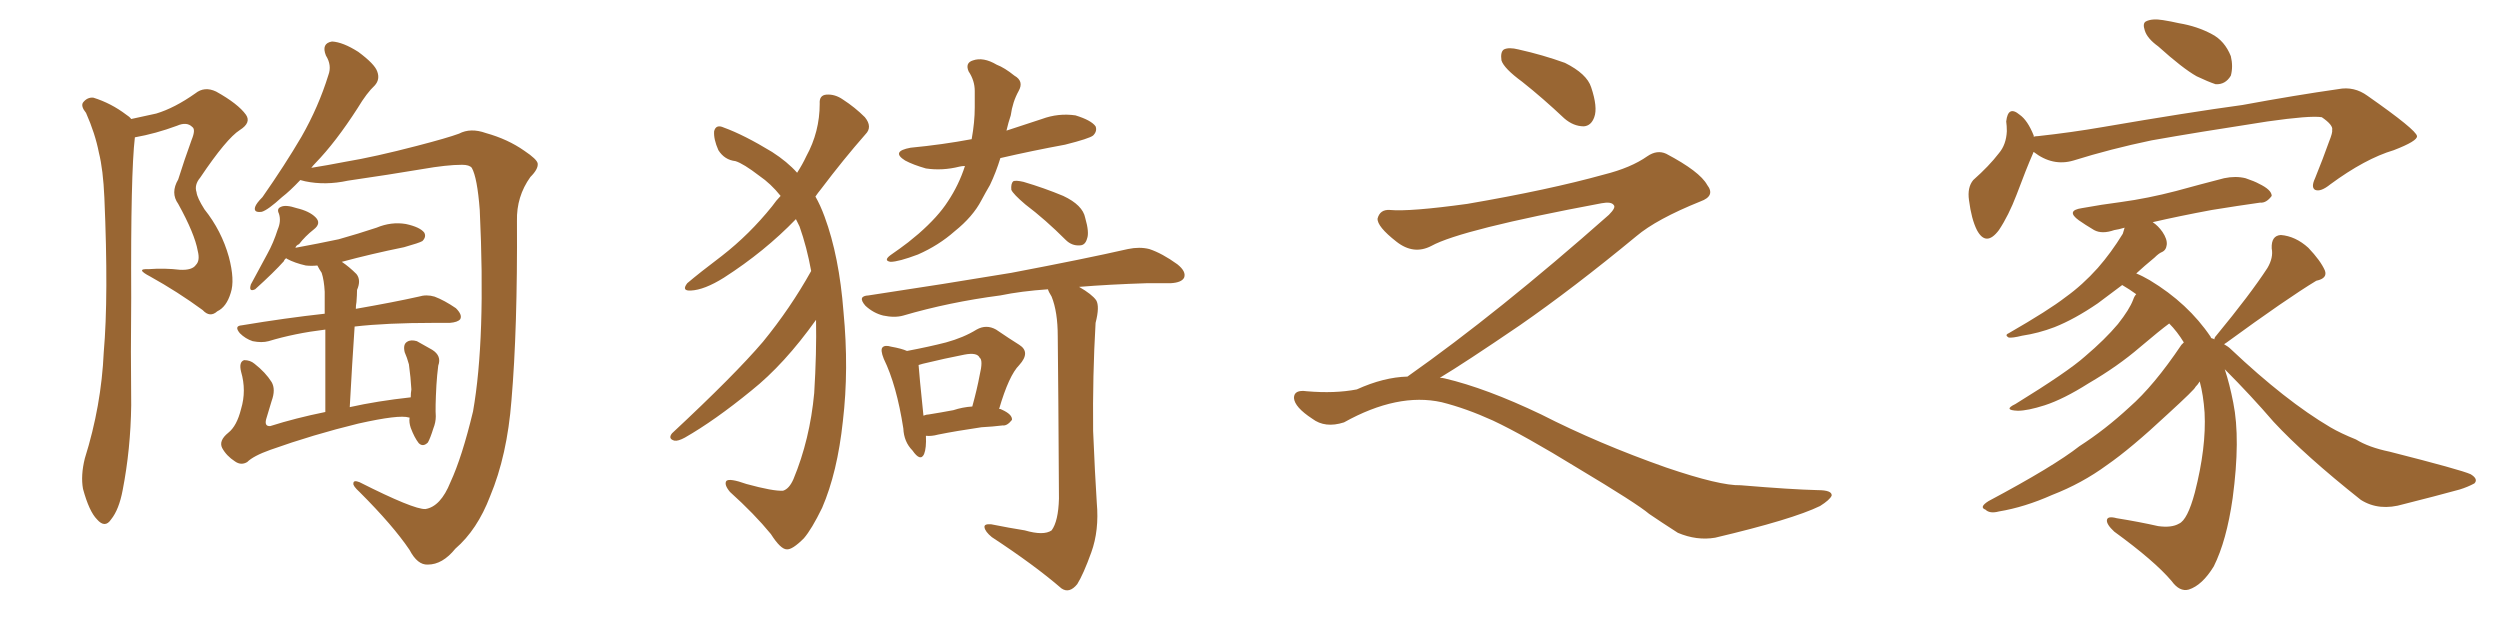 <svg xmlns="http://www.w3.org/2000/svg" xmlns:xlink="http://www.w3.org/1999/xlink" width="600" height="150"><path fill="#996633" padding="10" d="M31.49 28.56L31.49 28.56Q34.72 27.83 37.50 27.25L37.50 27.25Q41.89 25.93 46.88 22.41L46.88 22.41Q49.07 20.65 51.86 21.97L51.86 21.97Q57.13 24.90 59.03 27.54L59.03 27.54Q60.35 29.44 57.57 31.20L57.57 31.20Q54.35 33.25 48.05 42.63L48.05 42.63Q46.58 44.38 47.17 46.14L47.17 46.14Q47.31 47.46 49.07 50.24L49.07 50.24Q53.17 55.37 54.93 61.67L54.93 61.67Q56.40 67.24 55.37 70.31L55.37 70.31Q54.35 73.68 52.15 74.71L52.15 74.71Q50.39 76.32 48.63 74.41L48.63 74.41Q42.63 70.02 36.04 66.36L36.04 66.36Q32.37 64.45 35.60 64.60L35.60 64.60Q39.55 64.31 43.21 64.75L43.21 64.75Q46.14 64.89 47.02 63.57L47.02 63.57Q48.05 62.55 47.46 60.21L47.46 60.21Q46.73 56.10 42.77 48.93L42.77 48.93Q40.87 46.29 42.77 43.07L42.77 43.07Q44.24 38.38 46.00 33.54L46.00 33.54Q47.02 31.05 46.14 30.47L46.14 30.47Q44.82 29.15 42.48 30.18L42.48 30.18Q37.35 32.08 32.37 32.96L32.37 32.96Q31.35 41.60 31.49 71.48L31.49 71.48Q31.35 84.38 31.49 97.27L31.49 97.27Q31.35 107.81 29.44 117.63L29.44 117.63Q28.56 122.31 26.66 124.66L26.66 124.66Q25.20 126.86 23.29 124.66L23.29 124.66Q21.39 122.75 19.92 117.33L19.92 117.33Q19.34 114.11 20.36 110.01L20.36 110.01Q24.32 97.41 24.90 84.52L24.90 84.52Q26.07 71.19 25.05 47.46L25.05 47.46Q24.76 40.72 23.73 36.62L23.73 36.62Q22.85 32.08 20.65 27.10L20.65 27.10Q19.34 25.49 19.92 24.61L19.92 24.61Q20.95 23.29 22.41 23.44L22.41 23.44Q26.66 24.76 30.32 27.54L30.32 27.54Q31.05 27.98 31.49 28.56ZM102.10 122.17L102.10 122.17Q105.76 121.58 108.11 115.72L108.11 115.72Q110.89 109.72 113.53 98.73L113.53 98.73Q116.60 81.30 115.14 50.39L115.14 50.39Q114.55 42.63 113.23 40.28L113.23 40.28Q112.65 39.55 110.89 39.55L110.89 39.55Q107.23 39.55 101.37 40.58L101.37 40.58Q93.60 41.89 83.50 43.36L83.50 43.36Q78.08 44.53 73.24 43.51L73.24 43.51Q72.66 43.36 72.07 43.21L72.07 43.21Q69.58 45.85 67.68 47.31L67.68 47.31Q64.31 50.39 62.84 50.83L62.84 50.83Q60.79 51.12 61.23 49.66L61.23 49.66Q61.52 48.78 62.99 47.31L62.99 47.31Q68.41 39.55 72.36 32.81L72.36 32.81Q76.46 25.63 78.81 18.02L78.81 18.02Q79.69 15.67 78.22 13.33L78.22 13.33Q77.05 10.40 79.69 9.96L79.69 9.96Q82.32 10.11 85.99 12.45L85.99 12.45Q89.94 15.38 90.53 17.14L90.53 17.14Q91.26 19.04 89.94 20.51L89.94 20.51Q88.04 22.27 85.84 25.93L85.84 25.93Q80.57 34.13 75.73 39.11L75.73 39.11Q75.15 39.70 74.71 40.28L74.71 40.28Q78.37 39.70 82.91 38.82L82.91 38.82Q89.94 37.65 100.05 35.01L100.05 35.01Q107.37 33.11 110.16 32.08L110.16 32.08Q112.94 30.62 116.60 31.93L116.60 31.93Q121.88 33.40 125.83 36.18L125.83 36.18Q128.91 38.23 129.05 39.26L129.05 39.26Q129.20 40.58 127.29 42.48L127.29 42.48Q123.93 47.17 124.07 53.03L124.07 53.03Q124.22 78.96 122.75 96.09L122.75 96.09Q121.73 109.28 117.63 119.09L117.63 119.09Q114.55 127.15 109.28 131.69L109.28 131.69Q106.20 135.50 102.69 135.50L102.69 135.50Q100.20 135.64 98.29 131.98L98.29 131.98Q94.34 126.12 86.28 118.07L86.28 118.07Q84.67 116.60 84.81 116.02L84.81 116.02Q84.81 115.14 86.28 115.72L86.28 115.72Q99.32 122.31 102.10 122.17ZM98.29 100.20L98.29 100.20L98.29 100.20Q98.14 100.20 98.14 100.20L98.14 100.20Q95.80 99.46 85.99 101.66L85.99 101.66Q75.15 104.30 64.89 107.96L64.89 107.96Q60.79 109.42 59.33 110.89L59.33 110.89Q57.86 111.77 56.40 110.74L56.40 110.74Q54.35 109.42 53.32 107.52L53.32 107.52Q52.44 105.76 54.79 103.86L54.79 103.86Q56.84 102.25 57.86 98.14L57.86 98.14Q59.18 93.75 57.86 89.21L57.86 89.21Q57.28 86.87 58.59 86.43L58.59 86.43Q60.06 86.43 61.08 87.30L61.08 87.30Q63.72 89.36 65.19 91.70L65.19 91.70Q66.21 93.46 65.19 96.24L65.19 96.24Q64.45 98.73 63.87 100.63L63.87 100.63Q63.43 102.39 64.89 102.25L64.89 102.25Q70.90 100.34 78.08 98.88L78.08 98.88Q78.08 86.13 78.08 79.10L78.08 79.10Q70.75 79.98 64.45 81.88L64.45 81.88Q62.84 82.32 60.64 81.88L60.64 81.88Q58.89 81.30 57.57 79.98L57.57 79.98Q56.10 78.22 58.01 78.08L58.01 78.08Q68.55 76.32 77.93 75.29L77.93 75.29Q77.93 71.04 77.93 70.02L77.93 70.02Q77.78 67.24 77.20 65.48L77.20 65.48Q76.61 64.60 76.17 63.72L76.17 63.72Q74.71 63.87 73.39 63.72L73.39 63.72Q70.75 63.13 68.85 62.11L68.85 62.11Q68.70 61.96 68.70 61.96L68.70 61.96Q68.26 62.26 68.12 62.70L68.12 62.70Q65.77 65.33 61.23 69.43L61.23 69.43Q59.62 70.17 60.21 68.26L60.21 68.26Q62.26 64.45 64.16 60.94L64.16 60.94Q65.63 58.30 66.65 55.08L66.65 55.08Q67.53 53.03 66.94 51.27L66.94 51.27Q66.36 50.10 67.38 49.66L67.38 49.66Q68.55 49.07 71.19 49.95L71.19 49.95Q74.27 50.68 75.73 52.15L75.73 52.15Q77.20 53.61 75.29 55.08L75.29 55.08Q73.24 56.69 71.78 58.59L71.78 58.59Q71.04 58.89 70.90 59.47L70.90 59.47Q76.46 58.45 81.30 57.42L81.30 57.42Q85.99 56.10 90.38 54.64L90.38 54.64Q93.90 53.17 97.41 53.76L97.41 53.76Q100.78 54.49 101.81 55.81L101.81 55.81Q102.39 56.84 101.37 57.86L101.37 57.86Q100.63 58.30 96.97 59.33L96.97 59.33Q89.06 60.94 82.03 62.84L82.03 62.84Q83.79 64.01 85.55 65.77L85.55 65.77Q86.72 67.24 85.69 69.58L85.69 69.58Q85.69 70.75 85.55 72.51L85.55 72.51Q85.40 73.24 85.40 74.12L85.40 74.12Q94.63 72.51 100.49 71.19L100.49 71.19Q102.39 70.61 104.30 71.19L104.30 71.19Q106.64 72.07 109.42 73.97L109.42 73.97Q111.04 75.59 110.45 76.61L110.45 76.61Q109.86 77.34 107.96 77.49L107.96 77.49Q106.05 77.49 104.15 77.49L104.15 77.49Q92.72 77.49 85.11 78.37L85.11 78.37Q84.52 87.01 83.94 97.71L83.94 97.71Q90.53 96.24 98.58 95.36L98.58 95.36Q98.58 94.34 98.73 93.46L98.73 93.46Q98.58 90.67 98.14 87.45L98.14 87.45Q97.71 85.84 97.12 84.52L97.12 84.52Q96.68 82.62 97.71 82.03L97.71 82.03Q98.58 81.45 100.05 81.88L100.05 81.88Q101.95 82.91 103.71 83.94L103.71 83.94Q106.05 85.40 105.18 87.74L105.18 87.74Q104.88 90.09 104.74 92.43L104.74 92.43Q104.44 98.00 104.59 99.90L104.59 99.90Q104.59 101.37 104.00 102.83L104.00 102.83Q103.27 105.18 102.69 106.20L102.69 106.20Q101.51 107.37 100.49 106.35L100.49 106.35Q99.46 105.03 98.58 102.69L98.58 102.69Q98.14 101.37 98.29 100.34L98.29 100.34Q98.29 100.20 98.29 100.20ZM194.68 65.04L194.68 65.04Q193.65 59.33 191.89 54.35L191.89 54.35Q191.46 53.47 191.02 52.59L191.02 52.59Q183.54 60.35 173.73 66.65L173.73 66.65Q169.04 69.58 165.82 69.73L165.82 69.73Q163.48 69.87 164.94 67.97L164.94 67.97Q167.87 65.48 173.29 61.38L173.29 61.38Q179.88 56.25 185.30 49.51L185.30 49.51Q186.33 48.05 187.35 47.02L187.35 47.02Q185.01 44.09 182.23 42.19L182.23 42.19Q178.42 39.26 176.51 38.67L176.51 38.67Q173.88 38.38 172.41 36.04L172.41 36.04Q171.24 33.40 171.39 31.49L171.39 31.49Q171.83 29.74 173.73 30.62L173.73 30.62Q178.56 32.37 185.30 36.47L185.30 36.47Q188.96 38.82 191.31 41.46L191.31 41.46Q192.63 39.40 193.51 37.50L193.51 37.50Q196.73 31.64 196.73 24.90L196.73 24.90Q196.58 22.85 198.34 22.71L198.34 22.71Q200.39 22.56 202.29 23.88L202.29 23.88Q205.22 25.78 207.57 28.13L207.57 28.13Q209.47 30.47 207.71 32.23L207.71 32.23Q202.44 38.23 197.02 45.41L197.02 45.41Q196.29 46.29 195.70 47.17L195.70 47.17Q196.88 49.22 197.90 52.00L197.90 52.00Q201.42 61.52 202.44 74.85L202.44 74.85Q203.76 88.62 202.29 101.07L202.29 101.07Q200.98 113.38 197.31 121.88L197.31 121.88Q194.82 127.00 192.92 129.20L192.92 129.20Q190.14 131.98 188.82 131.84L188.82 131.84Q187.35 131.84 185.01 128.17L185.01 128.17Q181.05 123.34 175.20 118.07L175.20 118.07Q173.73 116.31 174.32 115.43L174.32 115.43Q175.05 114.70 179.15 116.16L179.15 116.16Q185.60 117.92 187.94 117.77L187.94 117.77Q189.40 117.33 190.43 114.99L190.43 114.99Q194.38 105.47 195.41 94.34L195.41 94.34Q196.00 84.67 195.85 76.76L195.85 76.76Q188.23 87.45 180.32 93.75L180.32 93.75Q171.53 100.93 164.36 105.03L164.36 105.03Q162.74 105.91 161.87 105.76L161.87 105.76Q160.25 105.32 161.28 104.00L161.28 104.00Q176.37 89.94 183.11 82.03L183.11 82.03Q189.70 73.97 194.68 65.04ZM231.59 39.84L231.59 39.84Q230.86 39.84 230.27 39.99L230.27 39.99Q226.17 41.02 222.22 40.43L222.22 40.43Q219.14 39.55 217.24 38.53L217.24 38.53Q213.72 36.33 218.55 35.45L218.55 35.45Q226.17 34.72 233.20 33.40L233.20 33.40Q233.94 29.30 233.94 25.78L233.94 25.78Q233.94 23.58 233.94 21.83L233.94 21.83Q233.94 19.34 232.47 17.14L232.47 17.14Q231.59 15.09 233.50 14.50L233.50 14.50Q235.99 13.62 239.21 15.53L239.21 15.53Q241.11 16.26 243.46 18.16L243.46 18.16Q245.80 19.48 244.48 21.83L244.48 21.83Q243.02 24.46 242.58 27.69L242.58 27.69Q241.99 29.44 241.55 31.35L241.55 31.35Q245.65 30.03 250.05 28.56L250.05 28.56Q254.00 27.10 258.11 27.69L258.11 27.69Q261.91 28.86 262.94 30.32L262.94 30.32Q263.38 31.49 262.35 32.52L262.35 32.52Q261.47 33.25 255.62 34.72L255.62 34.72Q247.71 36.18 240.09 37.94L240.09 37.94Q239.06 41.31 237.60 44.38L237.60 44.38Q236.57 46.14 235.55 48.05L235.55 48.05Q233.50 52.00 229.10 55.52L229.10 55.52Q225.29 58.89 220.31 61.08L220.31 61.08Q215.63 62.84 213.72 62.84L213.72 62.84Q211.96 62.55 213.72 61.23L213.72 61.23Q216.06 59.62 217.97 58.15L217.97 58.15Q219.43 56.98 220.46 56.10L220.46 56.10Q225.15 52.00 227.49 48.34L227.49 48.34Q230.13 44.38 231.59 39.84ZM246.09 49.07L246.09 49.07Q243.16 46.58 242.72 45.56L242.72 45.56Q242.58 44.09 243.16 43.51L243.16 43.51Q243.75 43.21 245.65 43.65L245.65 43.65Q250.63 45.12 255.18 47.02L255.18 47.02Q259.86 49.22 260.45 52.29L260.45 52.29Q261.47 55.81 260.89 57.28L260.89 57.28Q260.45 58.89 259.13 58.89L259.13 58.89Q257.23 59.03 255.76 57.57L255.76 57.57Q250.93 52.73 246.09 49.07ZM222.22 104.59L222.22 104.59Q222.36 107.52 221.78 108.98L221.78 108.98Q220.90 110.89 218.99 108.11L218.99 108.11Q216.94 106.05 216.80 102.83L216.80 102.83Q215.19 92.43 212.11 86.13L212.11 86.13Q211.23 83.94 211.82 83.35L211.82 83.35Q212.40 82.76 213.87 83.20L213.87 83.20Q216.36 83.64 217.68 84.23L217.68 84.23Q223.10 83.20 227.05 82.18L227.05 82.18Q231.30 81.01 234.38 79.10L234.38 79.10Q236.72 77.78 239.06 79.10L239.06 79.10Q242.29 81.30 244.63 82.76L244.63 82.76Q247.41 84.52 244.63 87.60L244.63 87.60Q242.14 90.09 239.79 98.14L239.79 98.14Q240.23 98.14 240.38 98.29L240.38 98.29Q243.02 99.46 242.87 100.78L242.87 100.78Q241.70 102.25 240.67 102.10L240.67 102.10Q238.33 102.39 235.55 102.54L235.55 102.54Q229.54 103.42 225.15 104.30L225.15 104.30Q223.54 104.74 222.22 104.59ZM228.81 98.44L228.81 98.44Q231.01 97.71 233.35 97.56L233.35 97.56Q234.52 93.31 235.11 90.09L235.11 90.09Q235.99 86.43 235.11 85.84L235.11 85.84Q234.52 84.52 231.45 85.11L231.45 85.11Q226.90 85.99 221.48 87.30L221.48 87.30Q220.90 87.45 220.46 87.60L220.46 87.60Q220.61 89.94 221.63 99.76L221.63 99.76Q222.36 99.46 222.95 99.46L222.95 99.46Q225.73 99.02 228.81 98.44ZM245.95 127.29L245.95 127.29L245.95 127.29Q250.49 128.61 252.39 127.29L252.39 127.29Q254.00 125.10 254.15 119.68L254.15 119.68Q254.00 92.58 253.86 80.71L253.86 80.71Q253.86 74.85 252.39 71.19L252.39 71.19Q251.66 70.02 251.51 69.43L251.51 69.43Q245.07 69.87 240.09 70.90L240.09 70.90Q227.78 72.51 216.80 75.73L216.80 75.73Q214.75 76.32 211.96 75.73L211.96 75.73Q209.62 75.15 207.71 73.39L207.71 73.39Q205.66 71.04 208.45 70.90L208.45 70.90Q226.90 68.12 242.72 65.48L242.72 65.48Q260.45 62.11 270.70 59.77L270.70 59.77Q273.49 59.18 275.83 59.77L275.83 59.77Q278.91 60.79 282.57 63.43L282.57 63.43Q284.77 65.19 284.18 66.65L284.18 66.65Q283.59 67.82 280.96 67.97L280.96 67.97Q278.32 67.97 275.24 67.97L275.24 67.97Q266.16 68.26 258.98 68.85L258.98 68.85Q262.06 70.61 263.09 72.07L263.09 72.07Q263.96 73.54 262.94 77.49L262.94 77.49Q262.21 90.09 262.35 103.42L262.35 103.42Q262.79 113.96 263.23 120.70L263.23 120.70Q263.82 127.29 261.91 132.57L261.91 132.57Q260.01 137.84 258.54 140.19L258.54 140.19Q256.64 142.53 254.74 141.21L254.74 141.21Q248.29 135.64 238.04 128.91L238.04 128.91Q236.43 127.59 236.28 126.56L236.28 126.56Q236.13 125.68 237.89 125.83L237.89 125.83Q242.29 126.71 245.95 127.29ZM365.33 19.63L365.33 19.63Q360.94 16.41 360.35 14.50L360.35 14.50Q360.06 12.45 360.94 11.87L360.94 11.87Q362.11 11.28 364.45 11.87L364.45 11.87Q370.31 13.18 375.59 15.09L375.59 15.09Q380.86 17.72 381.88 20.95L381.88 20.95Q383.50 25.78 382.62 28.13L382.62 28.13Q381.88 30.18 380.13 30.32L380.13 30.32Q377.64 30.32 375.44 28.42L375.44 28.42Q370.31 23.58 365.33 19.63ZM337.79 90.38L337.79 90.38L337.79 90.38Q359.62 75 386.13 51.56L386.13 51.56Q387.89 49.80 387.30 49.22L387.30 49.22Q386.72 48.34 384.38 48.78L384.38 48.78Q350.68 55.08 343.51 59.03L343.51 59.03Q339.26 61.23 335.16 58.01L335.16 58.01Q330.47 54.35 330.62 52.44L330.62 52.44Q331.20 50.24 333.54 50.39L333.54 50.39Q338.38 50.83 352.15 48.93L352.15 48.93Q371.78 45.56 384.96 41.89L384.96 41.89Q391.41 40.28 395.36 37.50L395.36 37.50Q397.71 35.89 399.90 36.91L399.90 36.91Q407.96 41.16 409.72 44.38L409.72 44.38Q411.77 47.02 408.11 48.34L408.11 48.34Q397.56 52.59 392.72 56.69L392.72 56.69Q377.64 69.14 364.75 78.08L364.75 78.08Q351.42 87.16 345.56 90.67L345.56 90.67Q346.14 90.67 346.73 90.82L346.73 90.82Q356.69 93.16 369.87 99.46L369.87 99.46Q383.64 106.49 399.90 112.21L399.90 112.21Q412.79 116.60 417.77 116.46L417.77 116.46Q429.93 117.48 436.23 117.63L436.23 117.63Q439.75 117.63 439.60 118.95L439.60 118.95Q439.16 119.97 436.82 121.44L436.82 121.44Q430.22 124.66 411.62 129.05L411.62 129.05Q407.23 129.79 402.69 127.88L402.69 127.88Q398.58 125.24 395.80 123.34L395.80 123.34Q392.87 120.85 378.66 112.35L378.66 112.35Q365.77 104.44 358.30 100.93L358.30 100.93Q351.86 98.00 346.00 96.53L346.00 96.53Q335.45 94.19 322.56 101.37L322.56 101.37Q318.02 102.83 314.94 100.49L314.94 100.49Q310.69 97.71 310.55 95.51L310.55 95.51Q310.55 93.46 313.62 93.90L313.62 93.90Q320.36 94.48 325.63 93.46L325.63 93.46Q332.08 90.53 337.79 90.38ZM517.97 11.13L517.97 11.13Q515.33 9.23 514.75 7.32L514.75 7.32Q514.16 5.57 515.04 5.13L515.04 5.13Q516.50 4.39 519.14 4.83L519.14 4.83Q521.04 5.13 522.95 5.57L522.95 5.57Q527.34 6.30 530.86 8.20L530.86 8.20Q533.94 9.81 535.40 13.48L535.40 13.48Q535.99 15.97 535.40 18.16L535.40 18.16Q534.08 20.36 531.74 20.21L531.74 20.21Q529.98 19.63 527.20 18.31L527.20 18.31Q523.83 16.41 517.97 11.13ZM488.09 36.47L488.09 36.47Q487.94 36.62 487.94 36.77L487.94 36.77Q486.33 40.43 483.98 46.73L483.98 46.73Q482.08 51.71 479.74 55.22L479.74 55.22Q476.66 59.33 474.46 55.22L474.46 55.22Q473.14 52.59 472.56 48.05L472.56 48.05Q472.12 44.97 473.58 43.21L473.58 43.21Q477.39 39.84 479.74 36.77L479.74 36.77Q481.49 34.72 481.64 31.49L481.64 31.49Q481.64 30.18 481.49 29.15L481.49 29.15Q481.93 25.20 484.72 27.54L484.72 27.54Q486.62 28.86 488.09 32.52L488.09 32.52Q488.09 32.67 488.09 32.81L488.09 32.81Q488.53 32.67 489.11 32.67L489.11 32.67Q497.17 31.79 504.79 30.47L504.79 30.47Q525.29 26.95 538.18 25.20L538.18 25.20Q550.93 22.85 561.18 21.39L561.18 21.39Q564.99 20.65 568.21 23.00L568.21 23.00Q579.93 31.20 580.08 32.67L580.08 32.67Q580.22 33.84 574.51 36.04L574.51 36.04Q567.63 38.09 559.28 44.24L559.28 44.24Q556.93 46.14 555.62 45.56L555.62 45.56Q554.59 44.97 555.62 42.77L555.62 42.77Q557.52 38.09 558.98 33.98L558.98 33.98Q559.86 31.79 559.72 31.20L559.72 31.20Q560.01 30.03 557.23 28.13L557.23 28.13Q554.44 27.69 544.19 29.15L544.19 29.15Q527.05 31.79 516.36 33.69L516.36 33.69Q506.54 35.74 497.61 38.53L497.61 38.53Q492.63 39.99 488.09 36.47ZM531.45 81.45L531.45 81.45L531.45 81.45Q531.45 81.01 531.88 80.57L531.88 80.57Q540.09 70.61 544.19 64.31L544.19 64.31Q545.65 61.82 545.21 59.62L545.21 59.62Q545.07 56.54 547.41 56.40L547.41 56.40Q550.93 56.69 554.00 59.47L554.00 59.47Q556.93 62.55 557.96 64.89L557.96 64.89Q558.69 66.80 555.91 67.38L555.91 67.38Q548.88 71.63 534.23 82.32L534.23 82.32Q533.94 82.47 533.79 82.62L533.79 82.62Q534.81 83.20 535.40 83.79L535.40 83.79Q548.58 96.24 559.28 102.54L559.28 102.54Q561.77 104.00 565.43 105.47L565.43 105.47Q568.51 107.37 573.49 108.40L573.49 108.40Q590.77 112.79 592.97 113.82L592.97 113.82Q594.87 114.99 593.85 116.02L593.85 116.02Q592.24 116.89 590.33 117.48L590.33 117.48Q584.47 119.09 576.86 121.00L576.86 121.00Q571.00 122.75 566.60 119.97L566.60 119.97Q553.13 109.28 545.65 101.22L545.65 101.22Q540.23 94.92 533.94 88.62L533.94 88.62Q535.11 92.14 535.99 96.68L535.99 96.68Q537.74 105.32 535.84 119.53L535.84 119.53Q534.38 129.79 531.30 135.94L531.30 135.94Q528.52 140.48 525.29 141.50L525.29 141.50Q523.10 142.09 521.19 139.45L521.19 139.45Q517.09 134.62 507.42 127.59L507.42 127.59Q505.52 125.83 505.66 124.80L505.66 124.80Q505.81 123.78 508.01 124.37L508.01 124.37Q513.43 125.24 517.97 126.27L517.97 126.27Q521.19 126.71 522.95 125.68L522.95 125.68Q525 124.80 526.76 118.21L526.76 118.21Q529.54 107.37 529.10 99.02L529.10 99.02Q528.81 94.78 527.93 91.55L527.93 91.55Q527.49 92.29 526.90 92.87L526.90 92.87Q526.90 93.31 520.17 99.46L520.17 99.46Q511.38 107.67 505.66 111.62L505.66 111.62Q499.66 116.02 492.48 118.80L492.48 118.80Q485.89 121.73 479.74 122.75L479.74 122.75Q477.54 123.34 476.51 122.31L476.51 122.31Q474.90 121.73 477.25 120.26L477.25 120.26Q492.92 111.91 499.07 107.08L499.07 107.08Q505.22 103.13 511.08 97.71L511.08 97.71Q516.94 92.58 523.54 82.76L523.54 82.76Q523.97 82.32 524.12 82.18L524.12 82.18Q522.51 79.54 520.61 77.64L520.61 77.64Q518.41 79.25 513.57 83.35L513.57 83.35Q508.30 87.89 501.27 91.99L501.27 91.99Q495.26 95.80 490.72 97.27L490.72 97.27Q486.62 98.58 484.28 98.58L484.28 98.58Q480.62 98.44 483.69 96.97L483.69 96.97Q496.29 89.21 500.39 85.55L500.39 85.55Q505.22 81.45 508.30 77.78L508.30 77.78Q511.08 74.27 511.96 71.92L511.96 71.92Q512.26 71.04 512.70 70.61L512.70 70.61Q511.08 69.43 509.33 68.41L509.33 68.41Q505.81 71.04 503.47 72.80L503.47 72.80Q497.90 76.61 493.07 78.52L493.07 78.52Q489.26 79.98 485.30 80.57L485.30 80.57Q482.96 81.15 482.08 81.01L482.08 81.01Q481.05 80.42 482.08 79.98L482.08 79.98Q491.75 74.41 495.70 71.34L495.70 71.34Q499.80 68.41 503.47 64.31L503.47 64.31Q506.69 60.64 509.47 56.10L509.47 56.10Q509.77 55.22 509.91 54.64L509.91 54.64Q508.45 55.08 507.42 55.22L507.42 55.22Q504.49 56.25 502.59 55.22L502.59 55.22Q500.39 53.91 498.93 52.88L498.93 52.88Q495.70 50.54 499.66 49.95L499.66 49.95Q504.49 49.07 509.03 48.49L509.03 48.49Q515.48 47.61 522.22 45.85L522.22 45.85Q528.08 44.24 533.79 42.77L533.79 42.77Q536.57 42.19 538.92 42.77L538.92 42.77Q541.11 43.51 542.14 44.09L542.14 44.09Q545.21 45.56 545.21 47.02L545.21 47.02Q543.90 48.78 542.43 48.63L542.43 48.63Q537.16 49.37 530.86 50.39L530.86 50.39Q522.95 51.86 516.65 53.32L516.65 53.32Q517.97 54.20 518.99 55.66L518.99 55.66Q520.17 57.42 520.02 58.74L520.02 58.74Q519.87 60.06 518.85 60.50L518.85 60.50Q518.12 60.79 517.09 61.82L517.09 61.82Q514.60 63.87 512.70 65.63L512.70 65.63Q514.16 66.21 515.92 67.24L515.92 67.24Q525.15 72.80 530.57 80.86L530.57 80.86Q530.57 81.01 530.71 81.15L530.71 81.15Q531.30 81.30 531.45 81.45Z"/></svg>